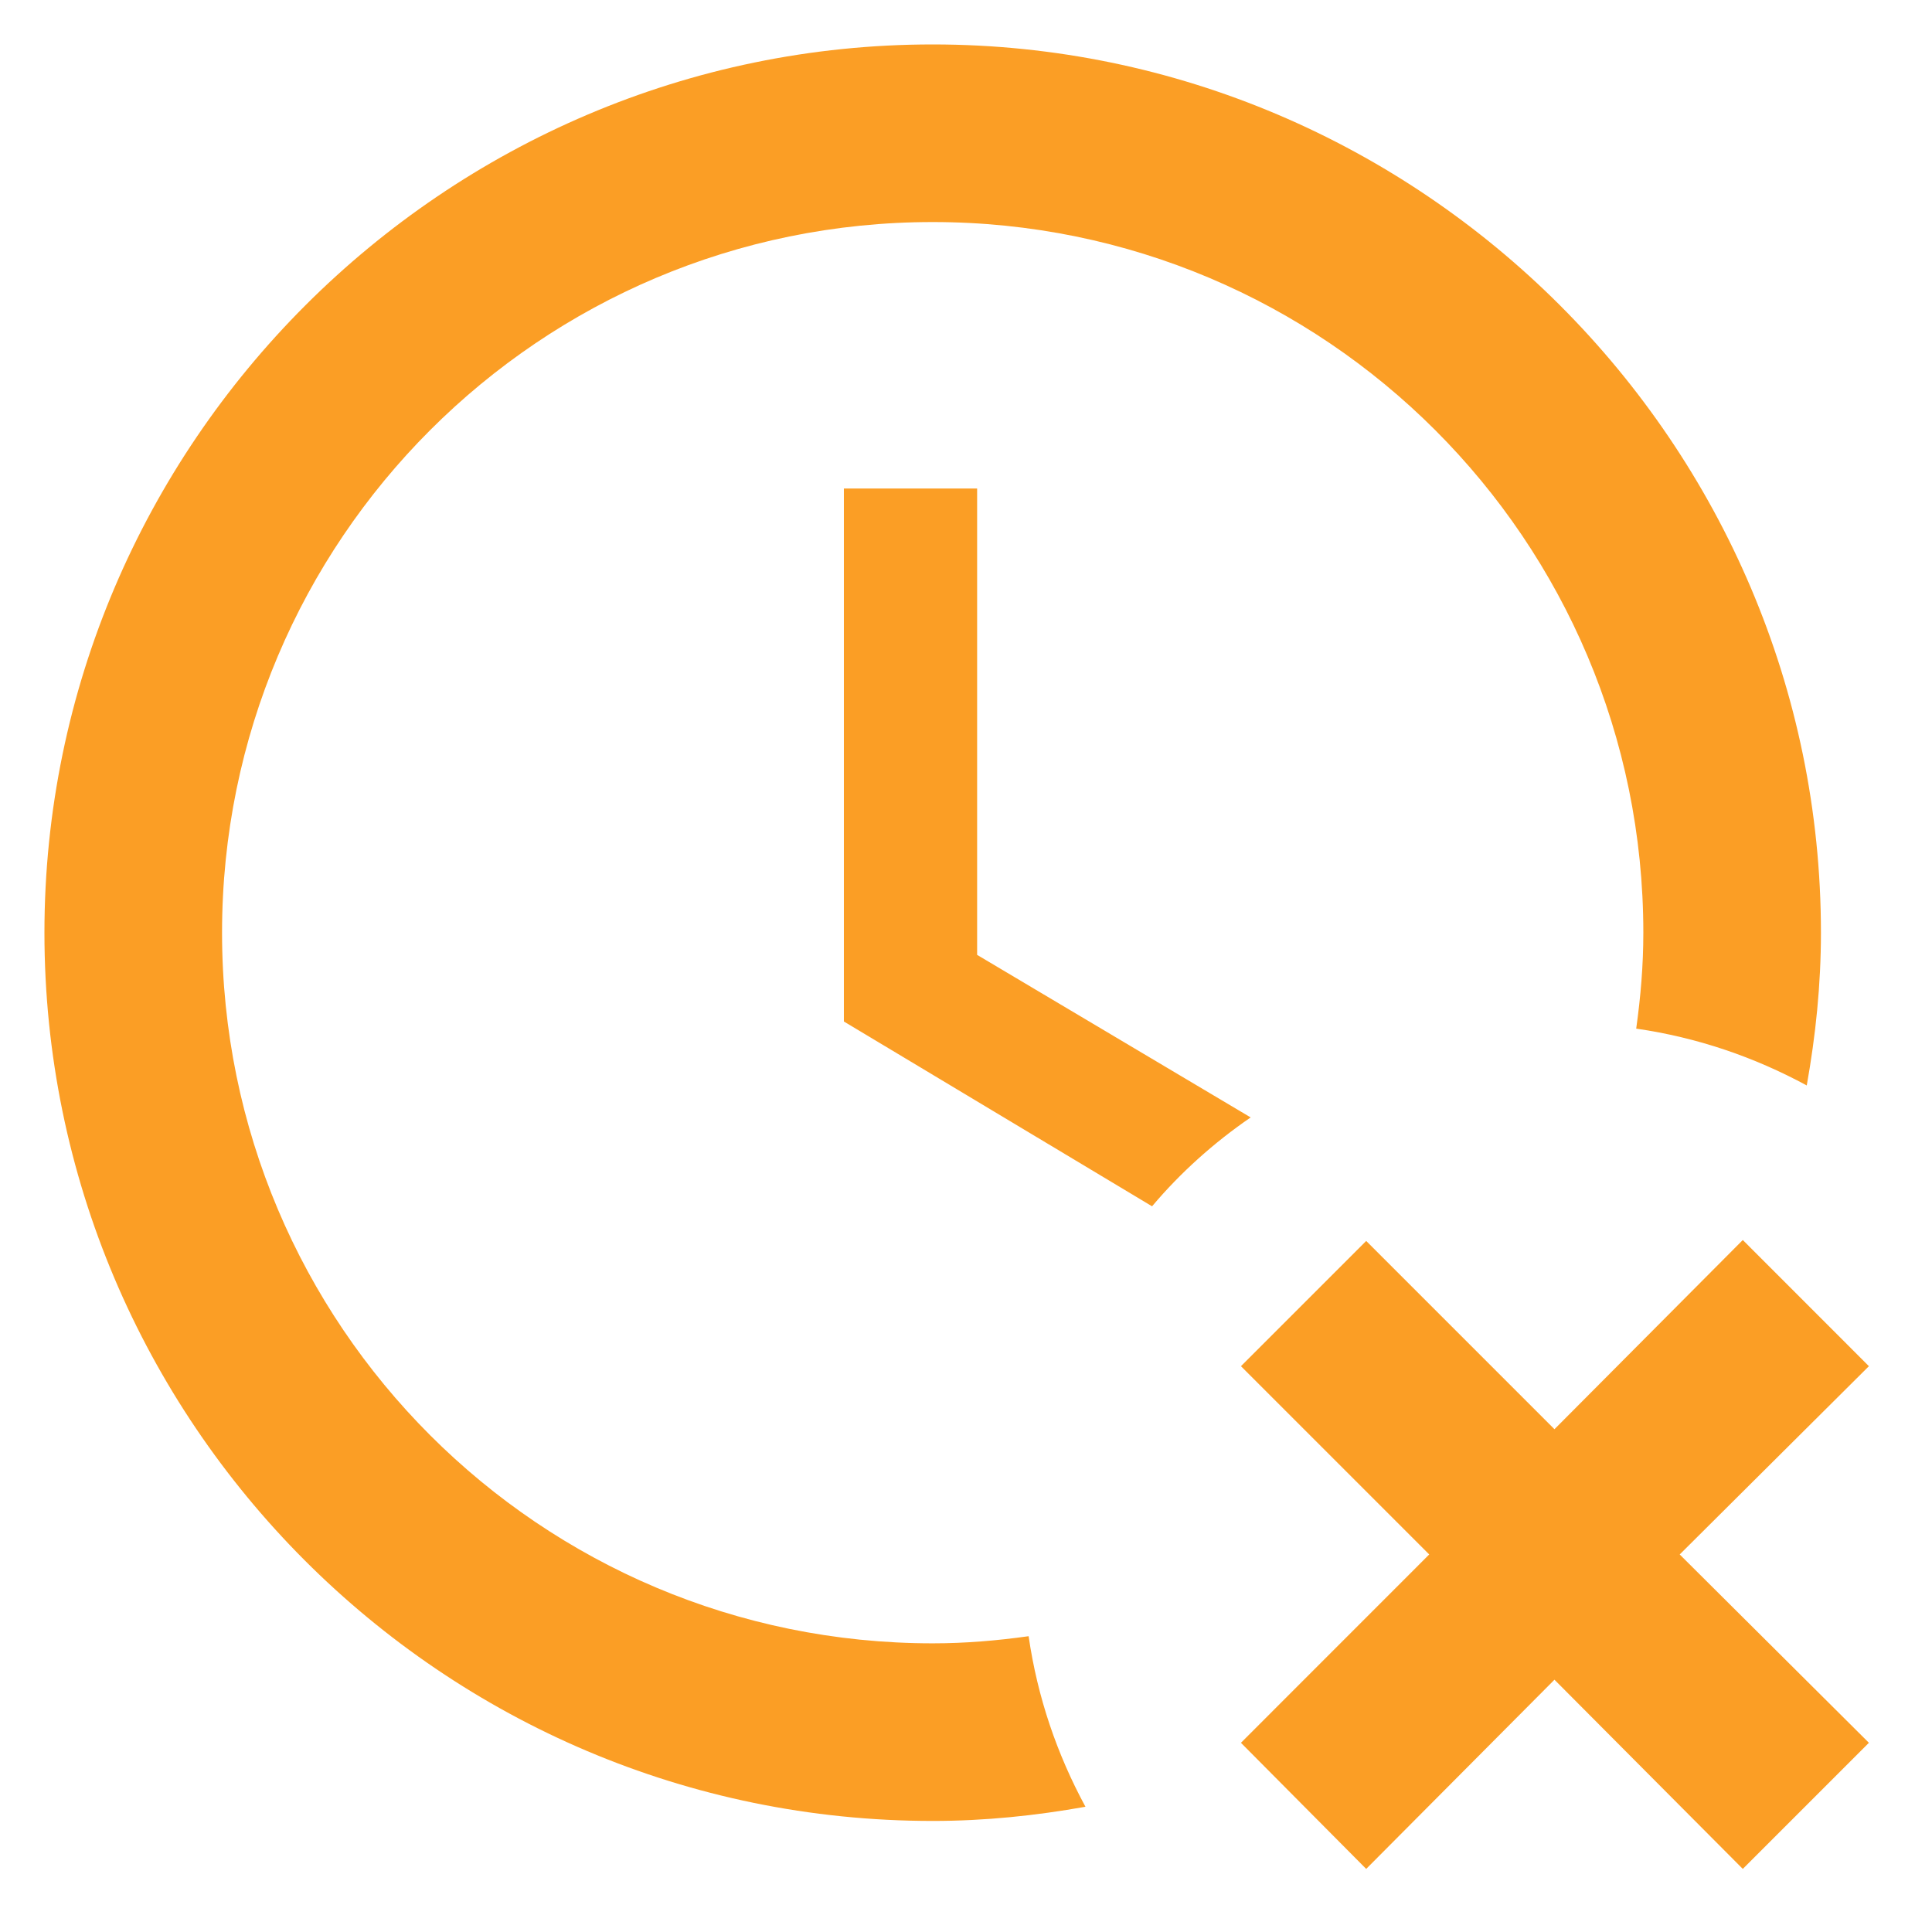 <svg width="29" height="29" viewBox="0 0 29 29" fill="none" xmlns="http://www.w3.org/2000/svg">
<path d="M17.293 18.107L12.667 15.333V7.333H14.667V14.333L18.773 16.773C18.227 17.147 17.72 17.6 17.293 18.107ZM15.44 24.56C14.96 24.627 14.493 24.667 14 24.667C8.107 24.667 3.333 19.893 3.333 14C3.333 8.107 8.107 3.333 14 3.333C19.893 3.333 24.667 8.107 24.667 14C24.667 14.493 24.627 14.96 24.56 15.44C25.48 15.573 26.333 15.867 27.12 16.293C27.253 15.547 27.333 14.787 27.333 14C27.333 6.667 21.333 0.667 14 0.667C6.667 0.667 0.667 6.667 0.667 14C0.667 21.333 6.627 27.333 14 27.333C14.787 27.333 15.547 27.253 16.293 27.12C15.867 26.333 15.573 25.48 15.44 24.56ZM26.16 18.613L23.333 21.453L20.507 18.627L18.627 20.507L21.453 23.333L18.627 26.16L20.507 28.053L23.333 25.213L26.16 28.053L28.053 26.16L25.213 23.333L28.053 20.507L26.16 18.613Z" fill="#FB9E25"/>
</svg>

